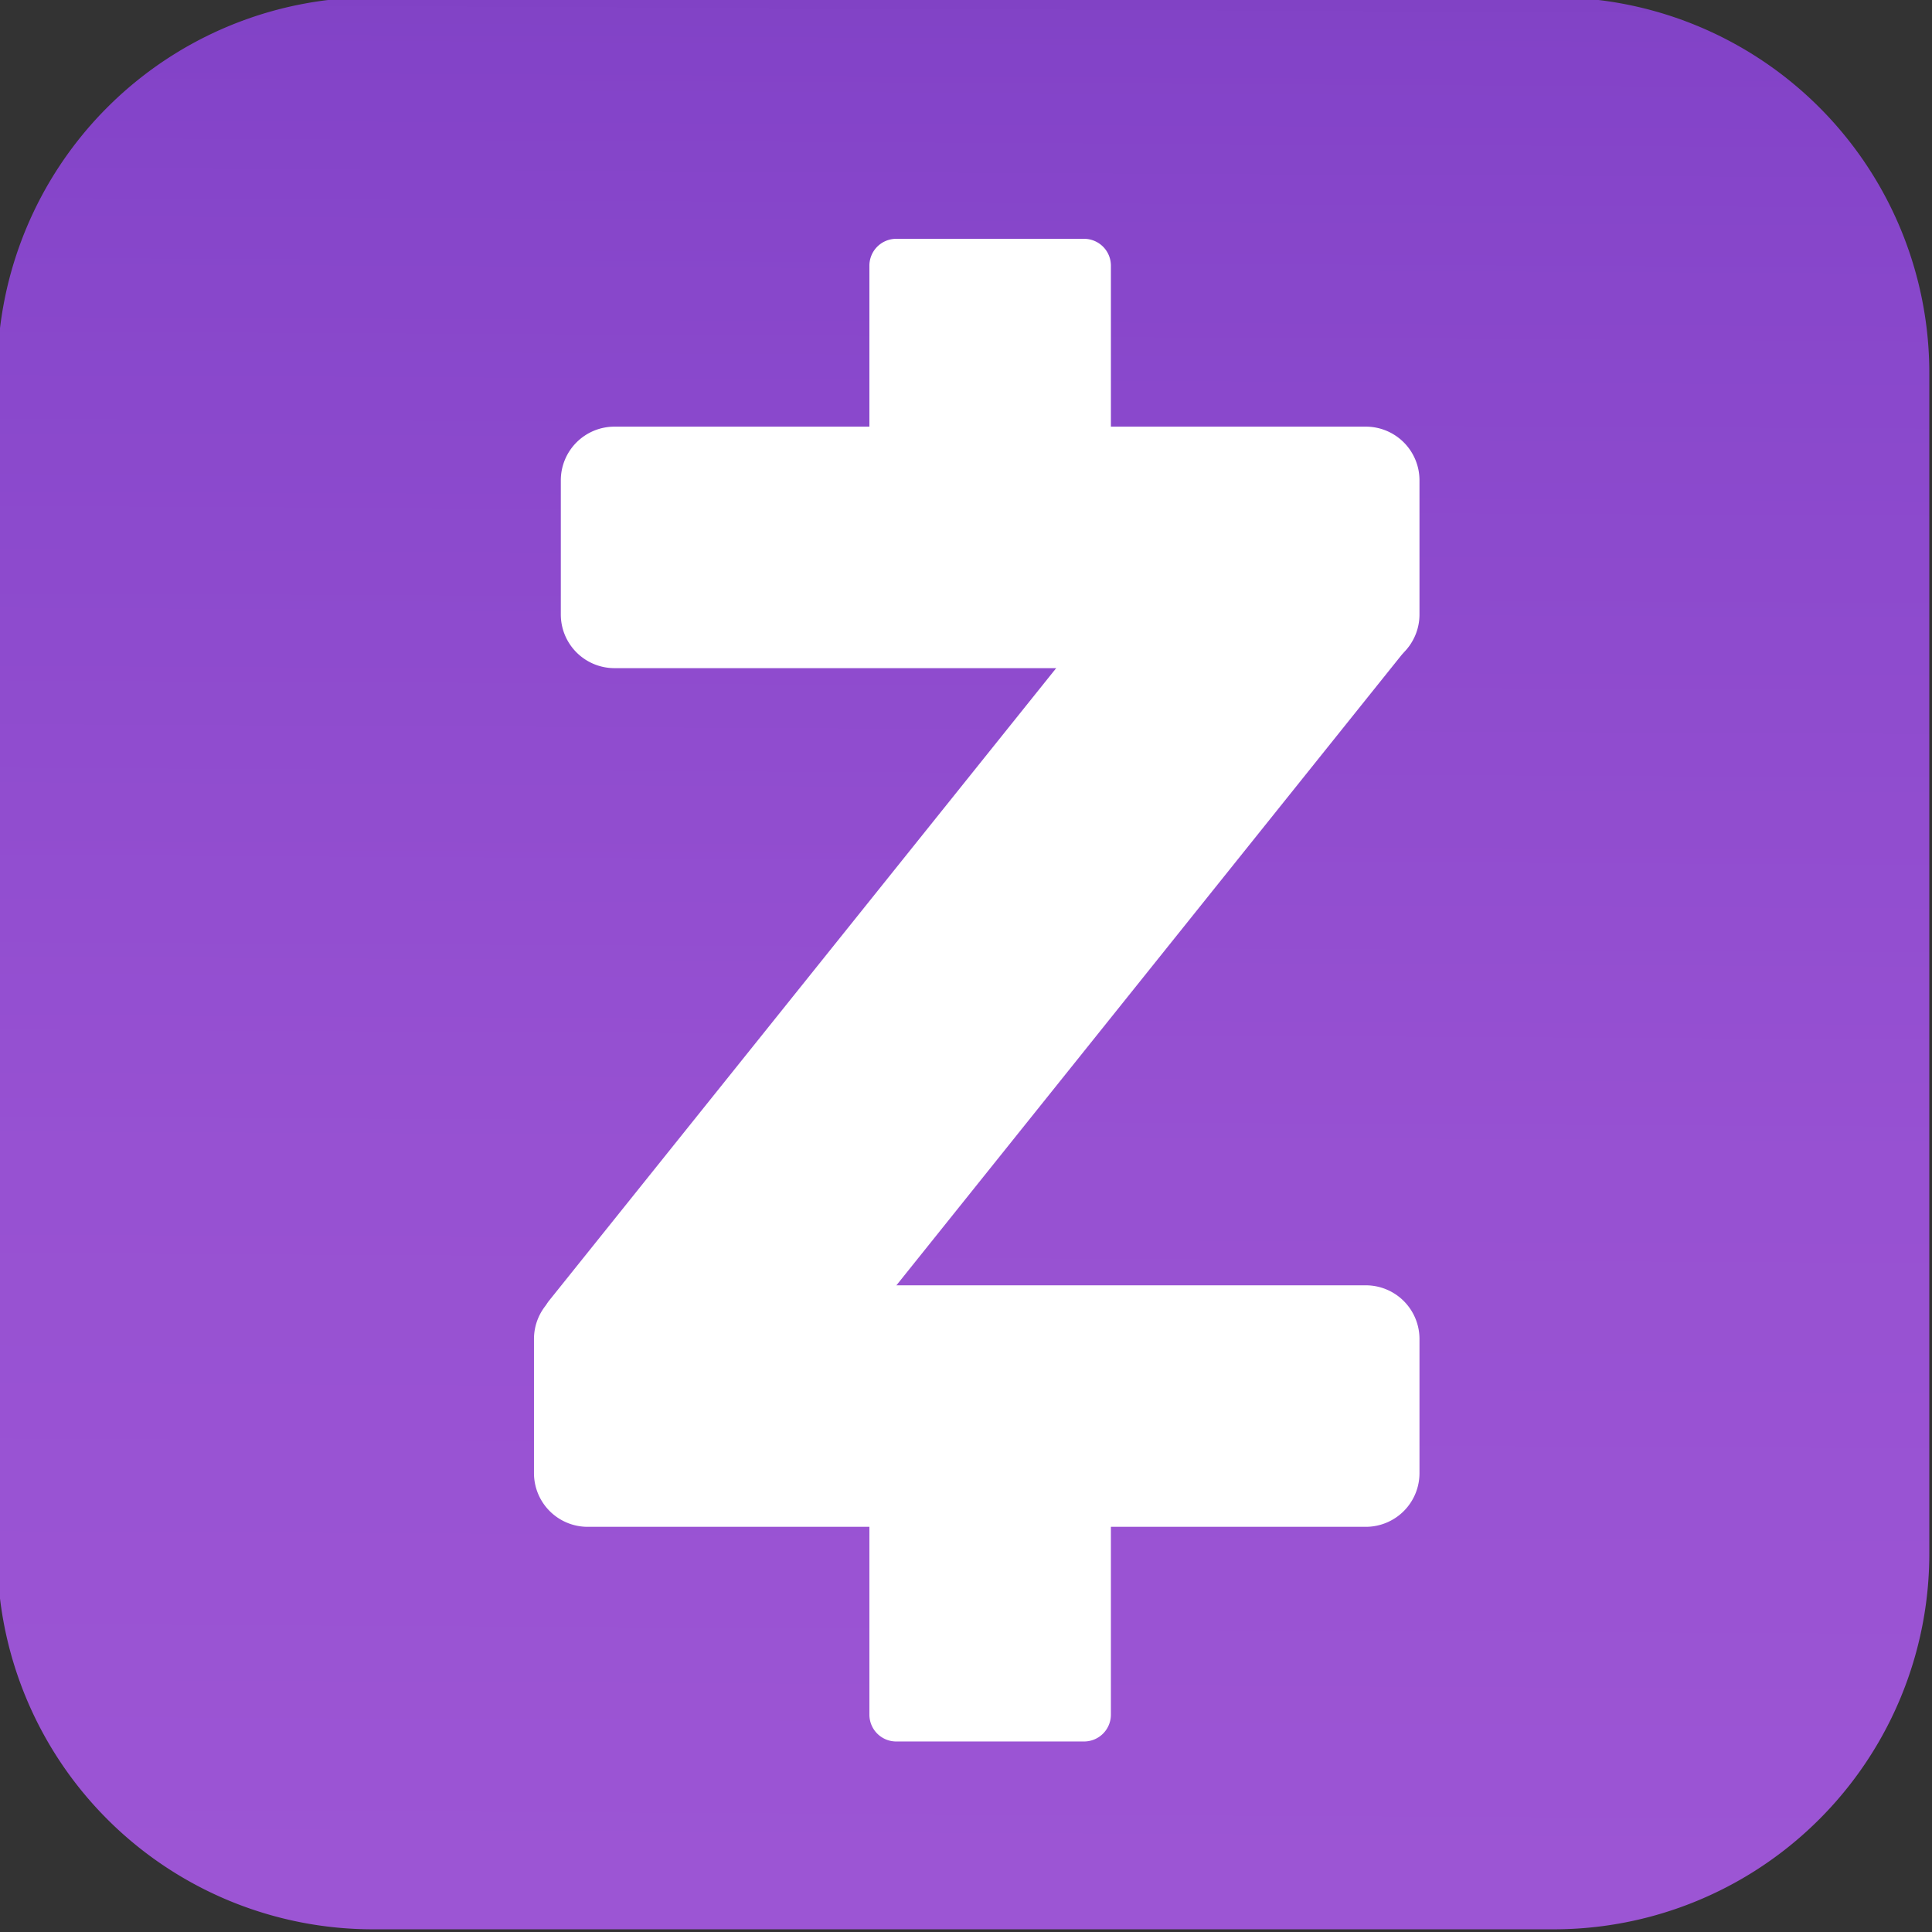 <?xml version="1.0" encoding="UTF-8"?><svg xmlns="http://www.w3.org/2000/svg" xmlns:xlink="http://www.w3.org/1999/xlink" data-name="Layer 1" height="36.0" preserveAspectRatio="xMidYMid meet" version="1.0" viewBox="6.3 5.3 36.0 36.0" width="36.0" zoomAndPan="magnify"><rect x="6.3" y="5.3" width="36.0" height="36.0" fill="#333333" stroke="none"/><defs><linearGradient gradientTransform="matrix(1 0 0 -1 0 47.89)" gradientUnits="userSpaceOnUse" id="a" x1="24.16" x2="24.37" xlink:actuate="onLoad" xlink:show="other" xlink:type="simple" xmlns:xlink="http://www.w3.org/1999/xlink" y1="7.05" y2="47.71"><stop offset="0" stop-color="#9c55d4"/><stop offset="0" stop-color="#9c55d4"/><stop offset="0" stop-color="#9c55d4"/><stop offset=".34" stop-color="#9751d2"/><stop offset=".74" stop-color="#8847cb"/><stop offset=".85" stop-color="#8343c8"/><stop offset=".89" stop-color="#8042c3"/><stop offset=".94" stop-color="#773db6"/><stop offset=".99" stop-color="#68369f"/><stop offset="1" stop-color="#643499"/></linearGradient></defs><path d="M35.25,41.25h-22a7,7,0,0,1-7-7v-22a7,7,0,0,1,7-7h22a7,7,0,0,1,7,7v22A7,7,0,0,1,35.25,41.25Z" fill="url(#a)"/><g id="change1_1"><path d="M17.75,17.75h14a1,1,0,0,0,1-1v-2.5a1,1,0,0,0-1-1h-14a1,1,0,0,0-1,1v2.5A1,1,0,0,0,17.75,17.75Z" fill="#fff"/></g><g id="change1_2"><path d="M17.25,33.75h14.5a1,1,0,0,0,1-1v-2.5a1,1,0,0,0-1-1H17.25a1,1,0,0,0-1,1v2.5A1,1,0,0,0,17.25,33.75Z" fill="#fff"/></g><g id="change1_3"><path d="M22.5,10.25v6a.5.5,0,0,0,.5.5h3.5a.5.5,0,0,0,.5-.5v-6a.5.5,0,0,0-.5-.5H23A.5.5,0,0,0,22.5,10.25Z" fill="#fff"/></g><g id="change1_4"><path d="M22.5,31.25v6a.5.5,0,0,0,.5.5h3.5a.5.5,0,0,0,.5-.5v-6a.5.5,0,0,0-.5-.5H23A.5.5,0,0,0,22.5,31.25Z" fill="#fff"/></g><g id="change1_5"><path d="M16.83,30.19h5.42L32.54,17.35a.34.34,0,0,0-.26-.56H26.75L16.52,29.55A.4.4,0,0,0,16.83,30.19Z" fill="#fff"/></g></svg>